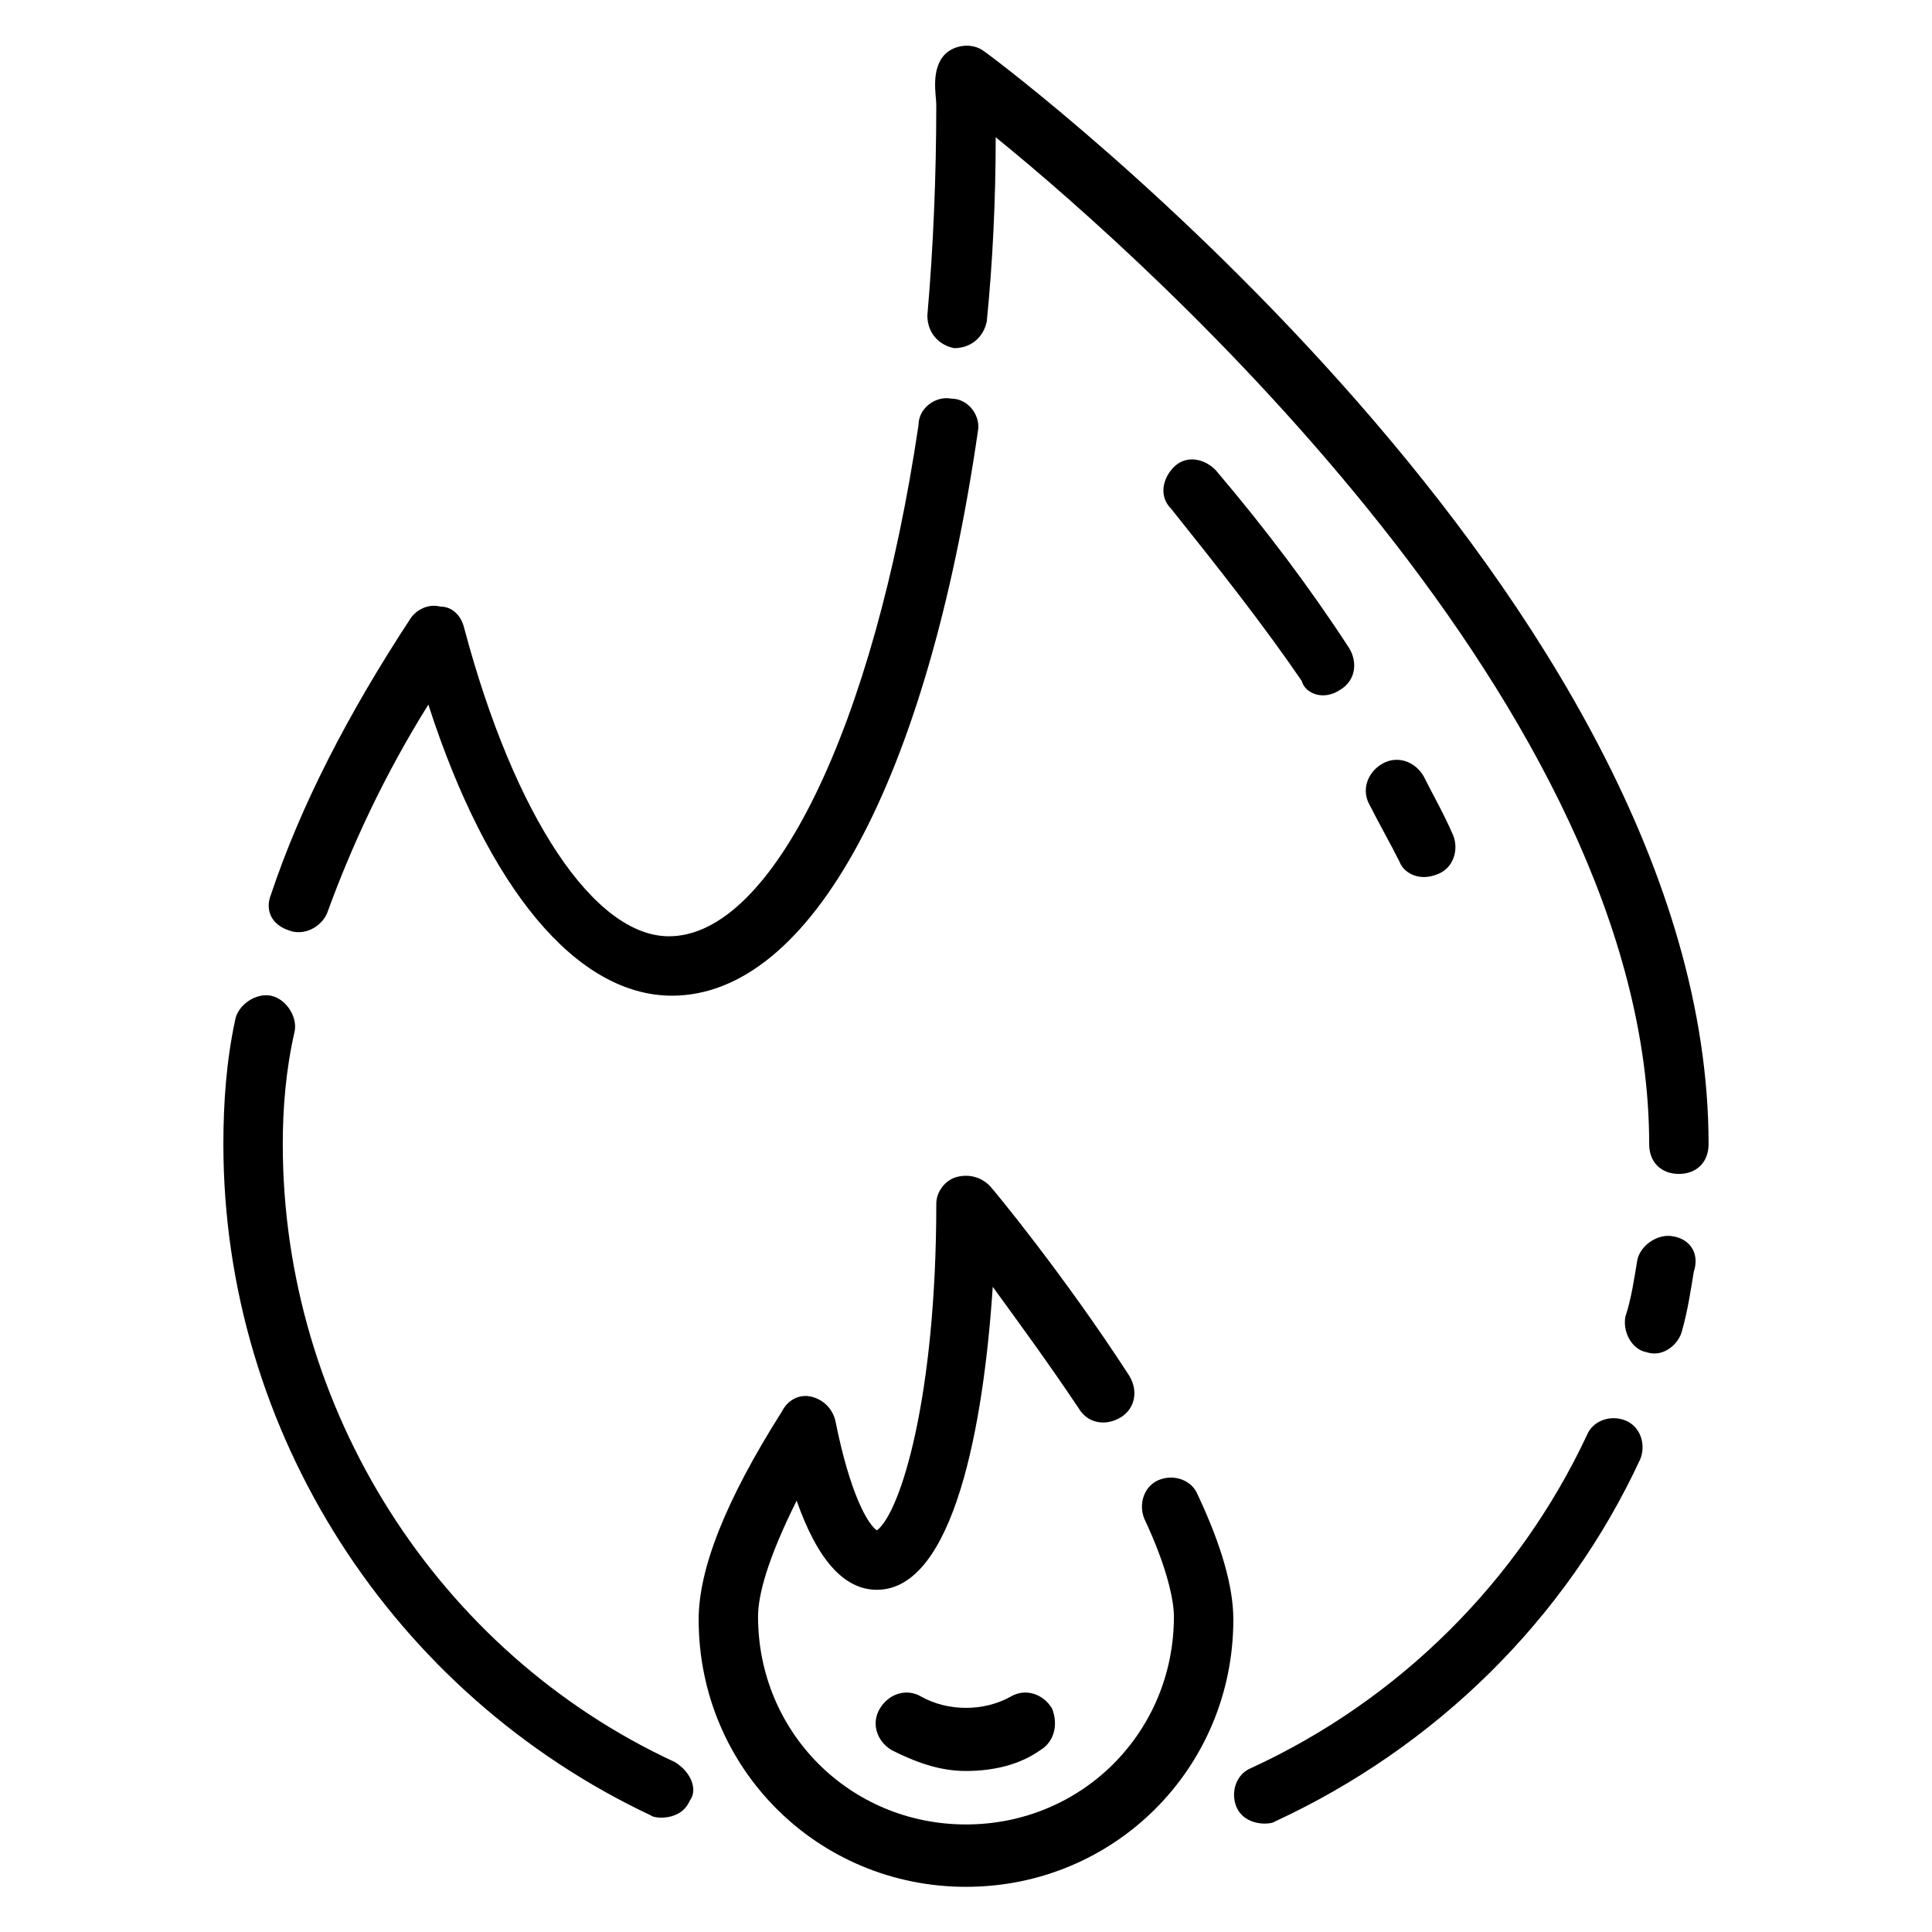 <?xml version="1.0" encoding="UTF-8"?>
<!-- Uploaded to: ICON Repo, www.iconrepo.com, Generator: ICON Repo Mixer Tools -->
<svg fill="#000000" width="800px" height="800px" version="1.1" viewBox="144 144 512 512" xmlns="http://www.w3.org/2000/svg">
 <g>
  <path d="m574.76 520.44c-3.938-1.574-8.66 0-10.234 3.938-18.105 38.574-49.594 70.062-88.953 88.168-3.938 1.574-5.512 6.297-3.938 10.234 2.363 5.512 9.445 4.723 10.234 3.938 42.508-19.68 77.145-53.531 96.824-96.039 1.578-3.941 0.004-8.664-3.934-10.238z"/>
  <path d="m587.35 471.63c-3.938-0.789-8.66 2.363-9.445 6.297-0.789 4.723-1.574 10.234-3.148 14.957-0.789 3.938 1.574 8.66 5.512 9.445 4.723 1.574 8.66-2.363 9.445-5.512 1.574-5.512 2.363-11.02 3.148-15.742 1.574-4.723-0.789-8.656-5.512-9.445z"/>
  <path d="m404.72 157.54c-3.148-2.363-7.871-1.574-10.234 0.789-3.938 3.934-2.363 11.02-2.363 13.383 0 18.895-0.789 37.785-2.363 55.891 0 4.723 3.148 7.871 7.086 8.66 4.723 0 7.871-3.148 8.66-7.086 1.574-15.742 2.363-32.273 2.363-48.805 41.723 33.848 173.18 151.93 173.18 266.86 0 4.723 3.148 7.871 7.871 7.871 4.723 0 7.871-3.148 7.871-7.871 0.004-144.06-184.2-284.18-192.07-289.69z"/>
  <path d="m220.52 390.55c3.938 1.574 8.66-0.789 10.234-4.723 6.297-17.32 14.957-36.211 26.766-55.105 15.742 48.805 39.359 77.145 64.551 77.145 37 0 67.699-57.465 81.082-149.57 0.789-3.938-2.363-8.66-7.086-8.66-3.938-0.789-8.66 2.363-8.66 7.086-11.809 79.512-38.57 135.4-66.125 135.4-19.68 0-40.934-31.488-54.316-81.867-0.789-3.148-3.148-5.512-6.297-5.512-3.148-0.789-6.297 0.789-7.871 3.148-16.531 25.191-29.125 49.594-37 73.211-1.574 3.938 0 7.871 4.723 9.445z"/>
  <path d="m322.85 610.97c-62.977-29.125-103.91-93.676-103.91-163.74 0-9.445 0.789-19.68 3.148-29.914 0.789-3.938-2.363-8.66-6.297-9.445-3.938-0.789-8.66 2.363-9.445 6.297-2.363 11.02-3.148 22.043-3.148 33.062 0 76.359 44.871 145.63 113.36 177.91 0.789 0.789 7.871 1.574 10.234-3.938 2.359-3.144 0-7.867-3.938-10.23z"/>
  <path d="m461.4 540.12c-1.574-3.938-6.297-5.512-10.234-3.938-3.938 1.574-5.512 6.297-3.938 10.234 6.297 13.383 7.871 22.043 7.871 25.977 0 30.699-24.402 55.105-55.105 55.105-30.699 0-55.105-24.402-55.105-55.105 0-5.512 2.363-14.957 10.234-30.699 5.516 15.742 12.602 23.617 21.262 23.617 20.469 0 28.34-44.082 30.699-80.293 6.297 8.66 14.957 20.469 22.828 32.273 2.363 3.938 7.086 4.723 11.02 2.363 3.938-2.363 4.723-7.086 2.363-11.02-17.32-26.766-36.211-49.594-37-50.383-2.363-2.363-5.512-3.148-8.66-2.363-3.144 0.785-5.508 3.934-5.508 7.086 0 51.168-9.445 81.867-15.742 86.594-2.363-1.574-7.086-9.445-11.02-29.125-0.789-3.148-3.148-5.512-6.297-6.297-3.148-0.789-6.297 0.789-7.871 3.938-14.961 23.609-22.047 41.715-22.047 55.098 0 39.359 31.488 70.848 70.848 70.848s70.848-31.488 70.848-70.848c0.004-8.66-3.144-19.68-9.445-33.062z"/>
  <path d="m525.16 375.59c3.938-1.574 5.512-6.297 3.938-10.234-2.363-5.512-5.512-11.02-7.871-15.742-2.363-3.938-7.086-5.512-11.02-3.148-3.938 2.363-5.512 7.086-3.148 11.02 2.363 4.723 5.512 10.234 7.871 14.957 0.785 2.363 4.719 5.512 10.23 3.148z"/>
  <path d="m499.19 326.79c3.938-2.363 4.723-7.086 2.363-11.02-10.234-15.742-22.043-31.488-35.426-47.23-3.148-3.148-7.871-3.938-11.02-0.789-3.148 3.148-3.938 7.871-0.789 11.02 12.594 15.742 24.402 30.699 34.637 45.656 0.785 3.148 5.508 5.512 10.234 2.363z"/>
  <path d="m411.8 593.65c-7.086 3.938-16.531 3.938-23.617 0-3.938-2.363-8.66-0.789-11.02 3.148-2.363 3.938-0.789 8.66 3.148 11.02 6.297 3.148 12.594 5.512 19.68 5.512 7.086 0 14.168-1.574 19.68-5.512 3.938-2.363 4.723-7.086 3.148-11.02-2.359-3.934-7.082-5.508-11.02-3.148z"/>
 </g>
</svg>